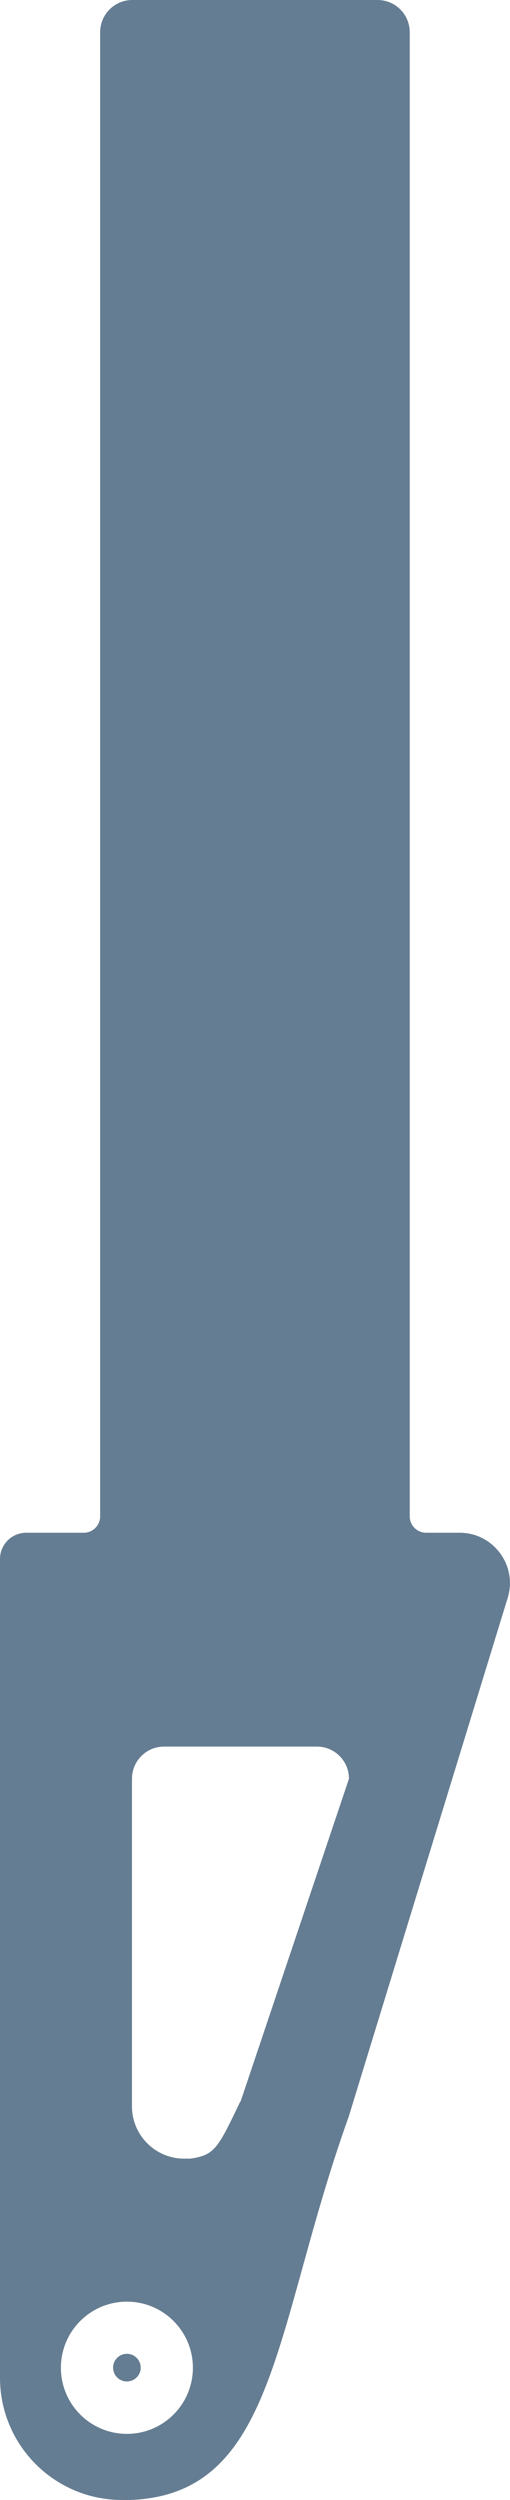 <?xml version="1.0" encoding="UTF-8"?><svg id="Vrstva_2" xmlns="http://www.w3.org/2000/svg" viewBox="0 0 42.12 206.11"><defs><style>.cls-1{fill:#657d92;}</style></defs><g id="zbytek"><path class="cls-1" d="m37.96,126.36h-2.77c-.74,0-1.35-.6-1.35-1.35V2.66c0-1.47-1.19-2.66-2.66-2.66H10.93c-1.47,0-2.66,1.19-2.66,2.66v122.35c0,.74-.6,1.35-1.35,1.35H2.16c-1.19,0-2.16.97-2.16,2.16v67.5c0,5.57,4.51,10.08,10.08,10.08h.68c12.12-.45,11.81-14.27,18.04-31.6l13.13-42.77c.82-2.67-1.18-5.37-3.97-5.37Zm-27.48,74.29c-3.01,0-5.45-2.44-5.45-5.45s2.44-5.45,5.45-5.45,5.45,2.44,5.45,5.45-2.44,5.45-5.45,5.45Zm9.37-27.41c-1.85,3.85-2.1,4.44-4.15,4.72h-.49c-2.38,0-4.31-1.93-4.31-4.31v-27.01c0-1.46,1.18-2.65,2.65-2.65h12.62c1.46,0,2.65,1.18,2.65,2.65l-8.95,26.61Z"/><path class="cls-1" d="m10.48,194.05c-.63,0-1.14.51-1.14,1.14s.51,1.14,1.14,1.14,1.14-.51,1.14-1.14-.51-1.14-1.14-1.14Z"/></g></svg>